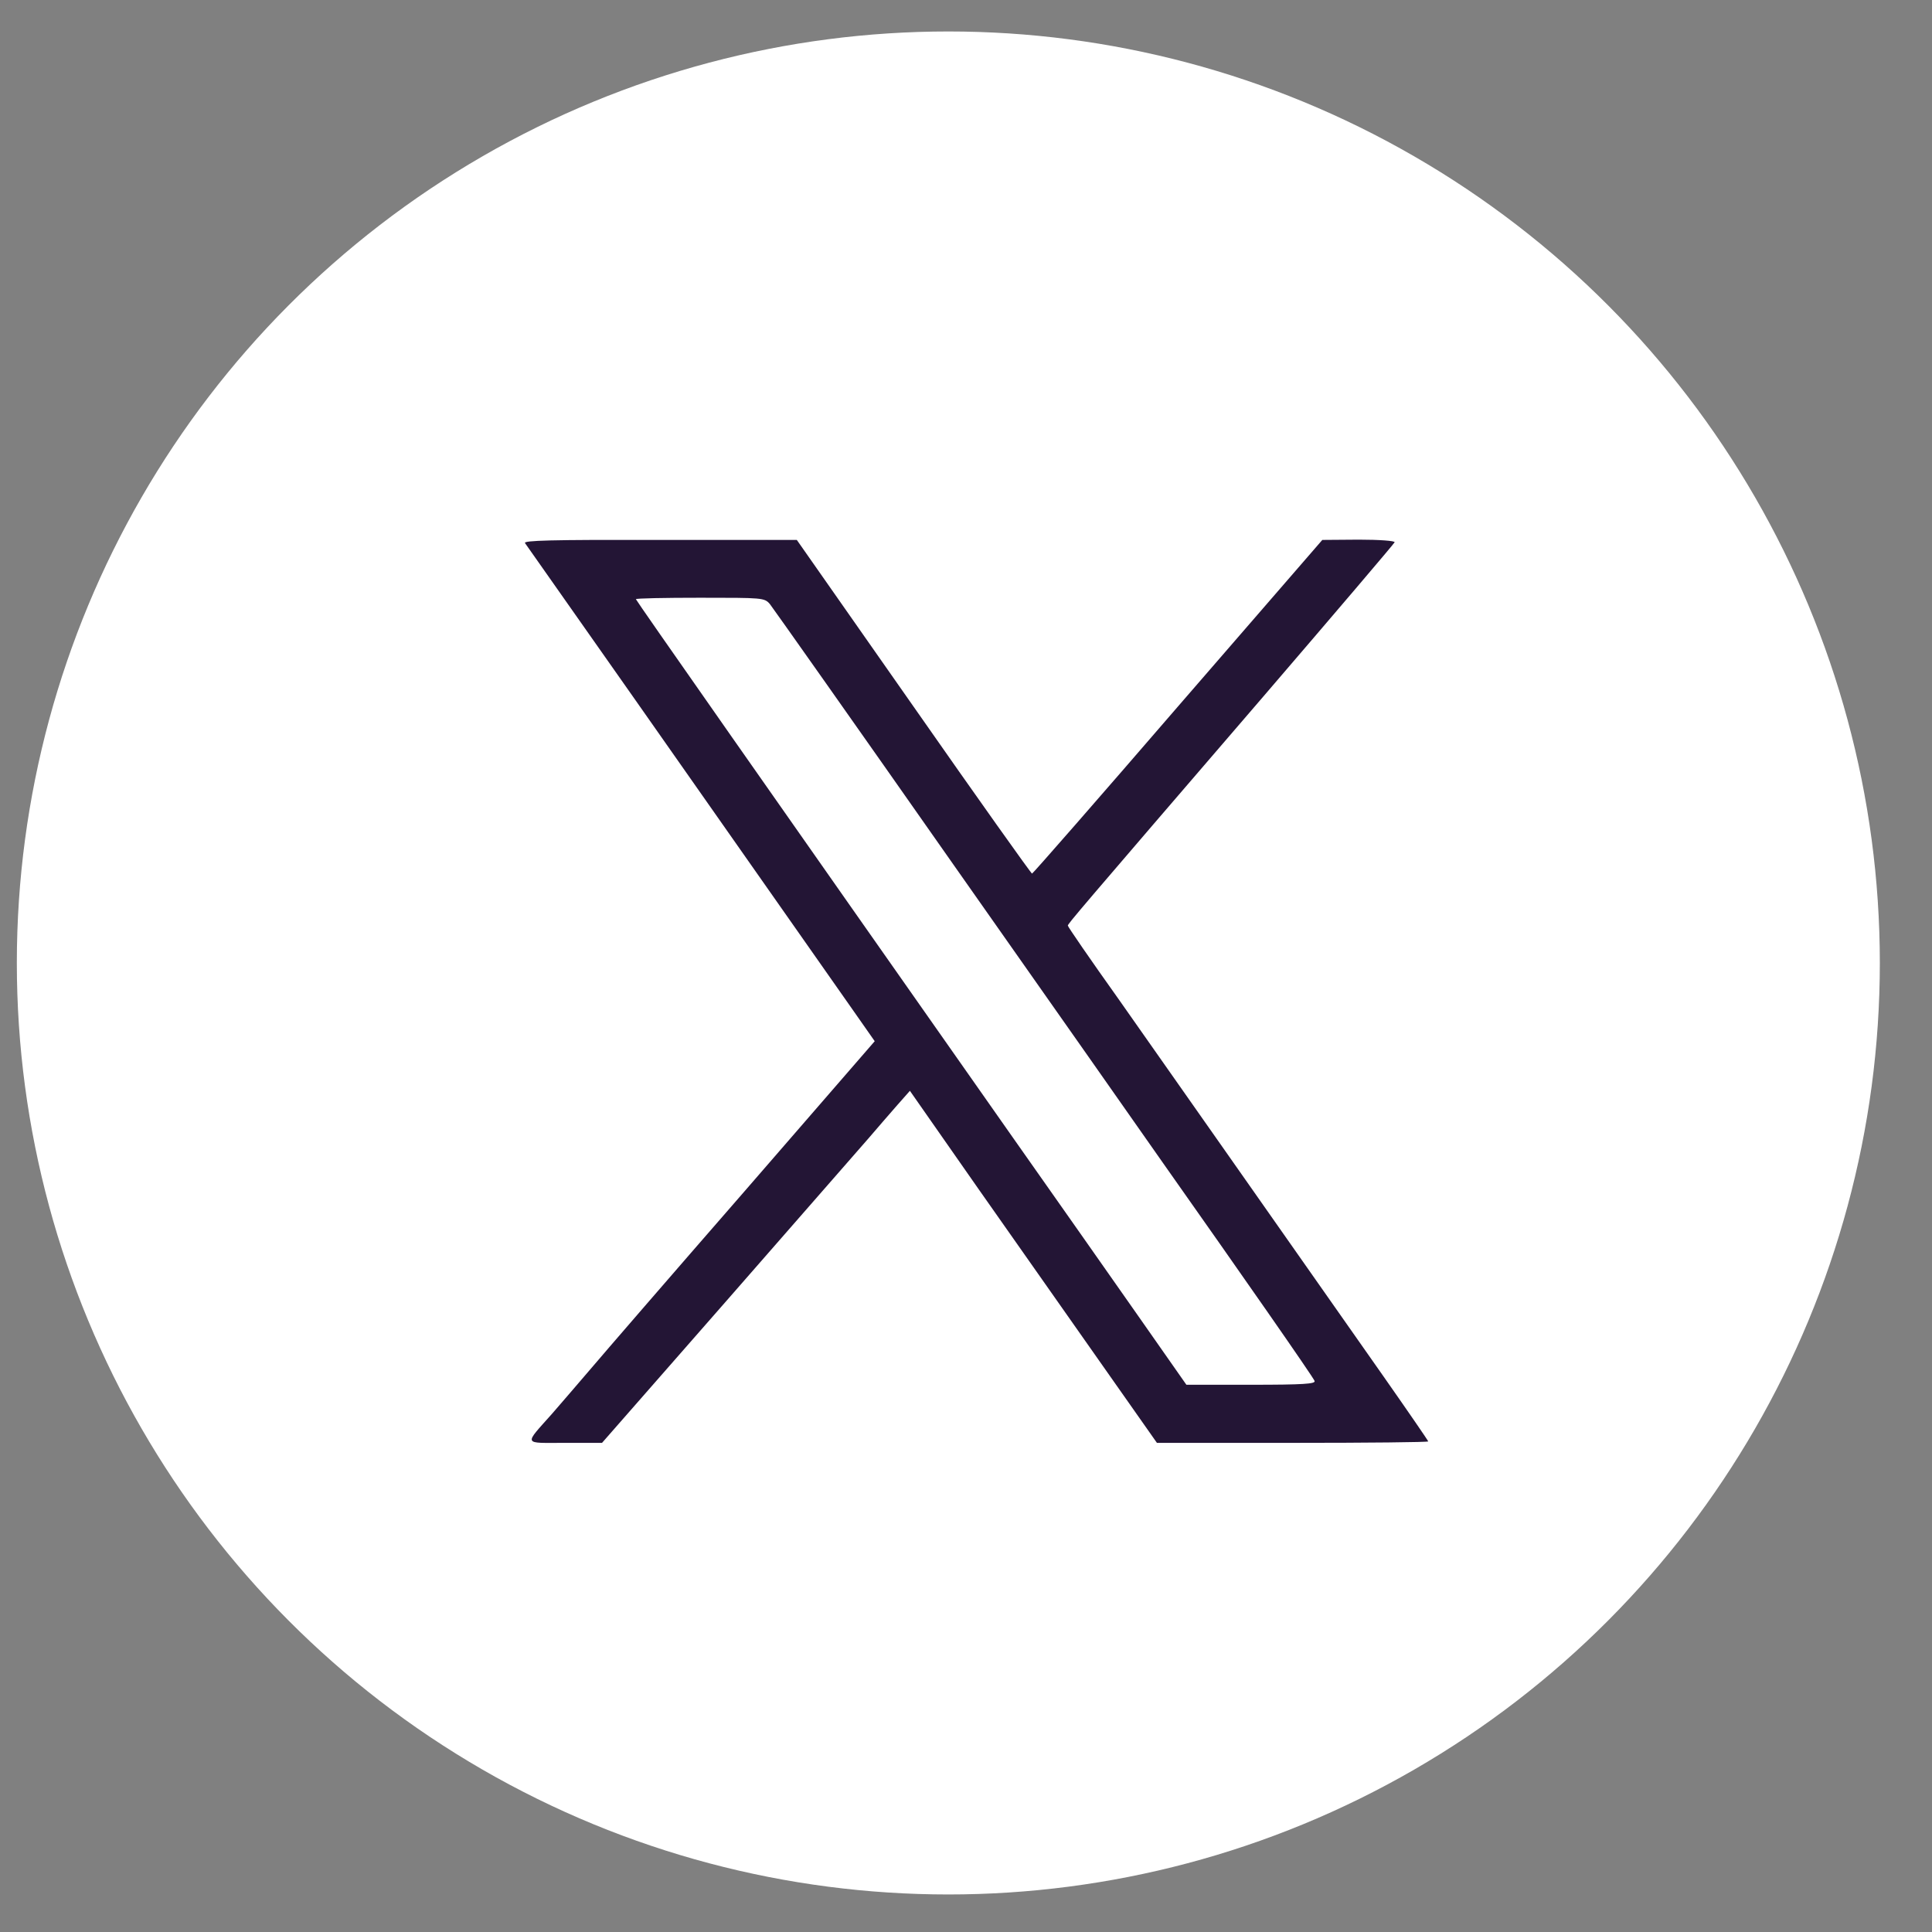 <svg width="28" height="28" viewBox="0 0 28 28" fill="none" xmlns="http://www.w3.org/2000/svg">
<rect x="0" y="0" width="28" height="28" fill="#808080" stroke="none"/>
<circle cx="13.744" cy="13.956" r="13.5" fill="white"/>
<path d="M7.609 7.871C7.641 7.913 10.272 11.659 12.35 14.623L12.677 15.09L10.779 17.278C9.73 18.482 8.733 19.635 8.558 19.842C8.383 20.048 8.131 20.338 8 20.49C7.589 20.953 7.573 20.911 8.187 20.911H8.725L10.536 18.844C11.532 17.703 12.453 16.651 12.585 16.5C12.716 16.348 12.904 16.129 13.004 16.016L13.187 15.809L14.184 17.236C14.734 18.019 15.539 19.164 15.974 19.783L16.767 20.911H18.733C19.813 20.911 20.699 20.902 20.699 20.89C20.699 20.881 20.407 20.456 20.053 19.951C18.382 17.569 16.867 15.414 16.205 14.471C15.803 13.907 15.476 13.431 15.476 13.415C15.476 13.389 15.579 13.267 18.306 10.098C19.347 8.886 20.208 7.875 20.212 7.859C20.22 7.838 19.989 7.821 19.694 7.821L19.164 7.825L17.07 10.241C15.922 11.571 14.969 12.661 14.957 12.661C14.945 12.661 14.172 11.575 13.243 10.245L11.548 7.825H9.559C7.976 7.821 7.581 7.833 7.609 7.871ZM11.158 8.755C11.201 8.81 12.402 10.51 13.821 12.535C15.244 14.559 16.608 16.5 16.851 16.849C17.991 18.465 19.036 19.964 19.052 20.014C19.068 20.056 18.892 20.069 18.135 20.069H17.194L16.484 19.055C16.093 18.499 15.28 17.337 14.674 16.479C11.106 11.398 9.216 8.7 9.216 8.684C9.216 8.671 9.634 8.663 10.145 8.663C11.058 8.663 11.078 8.663 11.158 8.755Z" fill="#231535"/>
</svg>
